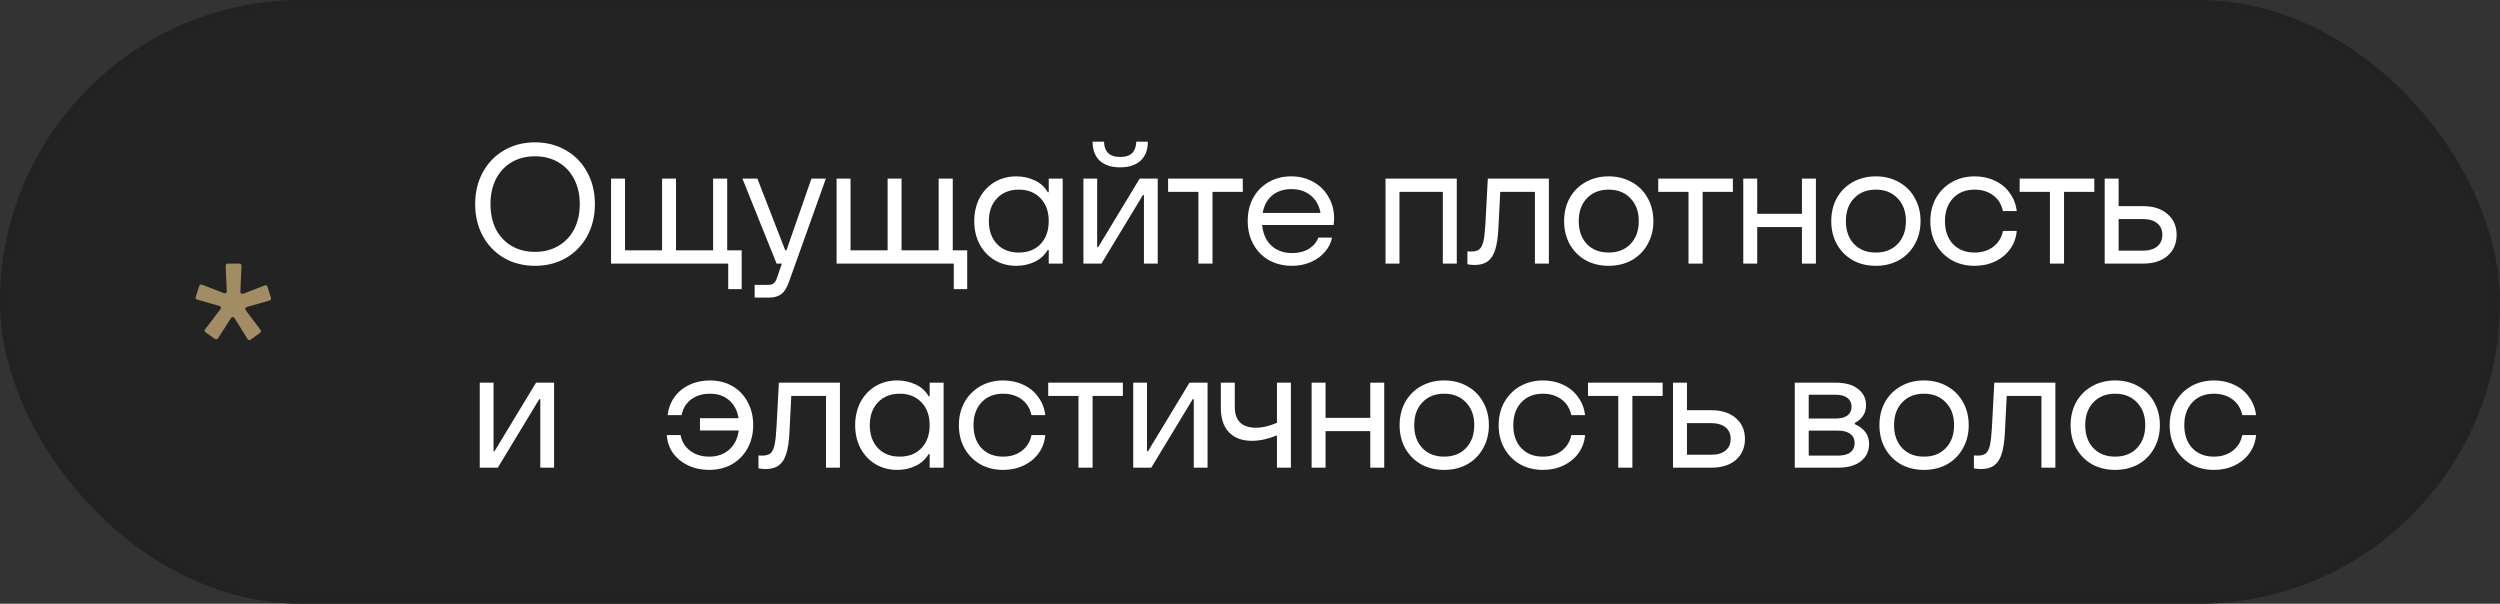 <?xml version="1.0" encoding="UTF-8"?> <svg xmlns="http://www.w3.org/2000/svg" width="294" height="71" viewBox="0 0 294 71" fill="none"><rect x="0" y="0" width="294" height="71" fill="#333333" stroke="none"/><g data-figma-bg-blur-radius="20"><rect width="294" height="71" rx="35.5" fill="#222222" fill-opacity="0.9"></rect><rect x="0.5" y="0.5" width="293" height="70" rx="35" stroke="#222222" stroke-opacity="0.5"></rect></g><path d="M62.92 31.26C61.56 31.26 60.347 30.953 59.28 30.34C58.213 29.713 57.38 28.853 56.78 27.76C56.18 26.653 55.88 25.4 55.88 24C55.88 22.6 56.18 21.353 56.78 20.26C57.38 19.153 58.213 18.293 59.28 17.68C60.347 17.053 61.56 16.74 62.92 16.74C64.28 16.74 65.493 17.053 66.56 17.68C67.627 18.293 68.46 19.153 69.06 20.26C69.66 21.353 69.96 22.6 69.96 24C69.96 25.4 69.66 26.653 69.06 27.76C68.46 28.853 67.627 29.713 66.56 30.34C65.493 30.953 64.28 31.26 62.92 31.26ZM62.92 29.62C63.96 29.62 64.873 29.387 65.66 28.92C66.46 28.453 67.08 27.8 67.52 26.96C67.96 26.107 68.18 25.12 68.18 24C68.18 22.88 67.96 21.9 67.52 21.06C67.08 20.207 66.46 19.547 65.66 19.08C64.873 18.613 63.96 18.38 62.92 18.38C61.88 18.38 60.96 18.613 60.16 19.08C59.373 19.547 58.76 20.207 58.32 21.06C57.893 21.9 57.68 22.88 57.68 24C57.68 25.12 57.893 26.107 58.32 26.96C58.76 27.8 59.373 28.453 60.16 28.92C60.96 29.387 61.88 29.62 62.92 29.62ZM87.22 34H85.64V31H71.86V21H73.5V29.44H77.86V21H79.5V29.44H83.86V21H85.52V29.44H87.22V34ZM95.426 21H97.126L92.786 33.14C92.546 33.833 92.246 34.313 91.886 34.58C91.526 34.86 91.04 35 90.426 35H88.746V33.5H90.326C90.62 33.5 90.84 33.44 90.986 33.32C91.133 33.213 91.26 33.007 91.366 32.7L91.946 31H91.326L87.306 21H89.066L92.346 29.44H92.486L95.426 21ZM113.744 34H112.164V31H98.384V21H100.024V29.44H104.384V21H106.024V29.44H110.384V21H112.044V29.44H113.744V34ZM119.531 31.26C118.571 31.26 117.711 31.033 116.951 30.58C116.204 30.127 115.617 29.5 115.191 28.7C114.777 27.9 114.571 27 114.571 26C114.571 25 114.777 24.1 115.191 23.3C115.617 22.5 116.204 21.873 116.951 21.42C117.711 20.967 118.571 20.74 119.531 20.74C120.277 20.74 120.984 20.893 121.651 21.2C122.331 21.507 122.851 21.973 123.211 22.6H123.331V21H124.971V31H123.331V29.4H123.211C122.837 30.027 122.317 30.493 121.651 30.8C120.997 31.107 120.291 31.26 119.531 31.26ZM119.811 29.7C120.877 29.7 121.731 29.367 122.371 28.7C123.011 28.02 123.331 27.12 123.331 26C123.331 24.88 123.011 23.987 122.371 23.32C121.731 22.64 120.877 22.3 119.811 22.3C118.744 22.3 117.891 22.64 117.251 23.32C116.611 23.987 116.291 24.88 116.291 26C116.291 27.12 116.611 28.02 117.251 28.7C117.891 29.367 118.744 29.7 119.811 29.7ZM129.528 31H127.408V21H129.028V29.06H129.148L134.028 21H136.148V31H134.528V22.94H134.408L129.528 31ZM131.728 19.68C130.702 19.68 129.902 19.42 129.328 18.9C128.768 18.367 128.488 17.62 128.488 16.66H129.828C129.868 17.86 130.502 18.46 131.728 18.46C132.355 18.46 132.822 18.313 133.128 18.02C133.435 17.713 133.602 17.26 133.628 16.66H134.988C134.988 17.62 134.702 18.367 134.128 18.9C133.555 19.42 132.755 19.68 131.728 19.68ZM142.59 31H140.93V22.56H137.37V21H146.15V22.56H142.59V31ZM151.83 20.74C152.79 20.74 153.657 20.953 154.43 21.38C155.203 21.807 155.803 22.4 156.23 23.16C156.67 23.907 156.89 24.74 156.89 25.66C156.89 25.913 156.87 26.18 156.83 26.46H148.43C148.523 27.487 148.883 28.293 149.51 28.88C150.137 29.467 150.95 29.76 151.95 29.76C152.723 29.76 153.383 29.593 153.93 29.26C154.477 28.913 154.843 28.473 155.03 27.94H156.65C156.53 28.553 156.25 29.113 155.81 29.62C155.383 30.127 154.83 30.527 154.15 30.82C153.483 31.113 152.75 31.26 151.95 31.26C150.937 31.26 150.03 31.04 149.23 30.6C148.443 30.147 147.83 29.52 147.39 28.72C146.95 27.92 146.73 27.007 146.73 25.98C146.73 24.967 146.943 24.067 147.37 23.28C147.81 22.48 148.417 21.86 149.19 21.42C149.963 20.967 150.843 20.74 151.83 20.74ZM151.87 22.24C150.963 22.24 150.21 22.487 149.61 22.98C149.023 23.473 148.65 24.16 148.49 25.04H155.29C155.143 24.173 154.763 23.493 154.15 23C153.55 22.493 152.79 22.24 151.87 22.24ZM164.577 31H162.937V21H171.317V31H169.677V22.56H164.577V31ZM173.428 31.16C173.135 31.16 172.848 31.133 172.568 31.08V29.56C172.675 29.573 172.821 29.58 173.008 29.58C173.435 29.58 173.755 29.493 173.968 29.32C174.181 29.147 174.341 28.833 174.448 28.38C174.555 27.913 174.635 27.207 174.688 26.26L174.968 21H182.148V31H180.508V22.56H176.428L176.208 26.9C176.155 27.94 176.028 28.773 175.828 29.4C175.628 30.013 175.335 30.46 174.948 30.74C174.561 31.02 174.055 31.16 173.428 31.16ZM189.179 31.26C188.165 31.26 187.259 31.04 186.459 30.6C185.672 30.147 185.052 29.52 184.599 28.72C184.159 27.92 183.939 27.013 183.939 26C183.939 24.987 184.159 24.08 184.599 23.28C185.052 22.48 185.672 21.86 186.459 21.42C187.259 20.967 188.165 20.74 189.179 20.74C190.192 20.74 191.099 20.967 191.899 21.42C192.699 21.86 193.319 22.48 193.759 23.28C194.212 24.08 194.439 24.987 194.439 26C194.439 27.013 194.212 27.92 193.759 28.72C193.319 29.52 192.699 30.147 191.899 30.6C191.099 31.04 190.192 31.26 189.179 31.26ZM189.179 29.7C190.245 29.7 191.099 29.367 191.739 28.7C192.392 28.02 192.719 27.12 192.719 26C192.719 24.88 192.392 23.987 191.739 23.32C191.099 22.64 190.245 22.3 189.179 22.3C188.112 22.3 187.259 22.64 186.619 23.32C185.979 23.987 185.659 24.88 185.659 26C185.659 27.12 185.979 28.02 186.619 28.7C187.259 29.367 188.112 29.7 189.179 29.7ZM200.229 31H198.569V22.56H195.009V21H203.789V22.56H200.229V31ZM211.909 25.14V21H213.549V31H211.909V26.7H206.649V31H205.009V21H206.649V25.14H211.909ZM220.596 31.26C219.582 31.26 218.676 31.04 217.876 30.6C217.089 30.147 216.469 29.52 216.016 28.72C215.576 27.92 215.356 27.013 215.356 26C215.356 24.987 215.576 24.08 216.016 23.28C216.469 22.48 217.089 21.86 217.876 21.42C218.676 20.967 219.582 20.74 220.596 20.74C221.609 20.74 222.516 20.967 223.316 21.42C224.116 21.86 224.736 22.48 225.176 23.28C225.629 24.08 225.856 24.987 225.856 26C225.856 27.013 225.629 27.92 225.176 28.72C224.736 29.52 224.116 30.147 223.316 30.6C222.516 31.04 221.609 31.26 220.596 31.26ZM220.596 29.7C221.662 29.7 222.516 29.367 223.156 28.7C223.809 28.02 224.136 27.12 224.136 26C224.136 24.88 223.809 23.987 223.156 23.32C222.516 22.64 221.662 22.3 220.596 22.3C219.529 22.3 218.676 22.64 218.036 23.32C217.396 23.987 217.076 24.88 217.076 26C217.076 27.12 217.396 28.02 218.036 28.7C218.676 29.367 219.529 29.7 220.596 29.7ZM232.227 31.26C231.213 31.26 230.313 31.04 229.527 30.6C228.74 30.147 228.12 29.52 227.667 28.72C227.227 27.92 227.007 27.013 227.007 26C227.007 25 227.227 24.1 227.667 23.3C228.12 22.5 228.74 21.873 229.527 21.42C230.327 20.967 231.227 20.74 232.227 20.74C233.093 20.74 233.887 20.913 234.607 21.26C235.327 21.593 235.907 22.073 236.347 22.7C236.8 23.313 237.073 24.02 237.167 24.82H235.547C235.373 24.02 234.987 23.4 234.387 22.96C233.787 22.52 233.06 22.3 232.207 22.3C231.153 22.3 230.307 22.64 229.667 23.32C229.04 24 228.727 24.893 228.727 26C228.727 27.12 229.04 28.02 229.667 28.7C230.307 29.367 231.153 29.7 232.207 29.7C233.073 29.7 233.807 29.473 234.407 29.02C235.02 28.553 235.4 27.933 235.547 27.16H237.167C237.1 27.96 236.84 28.673 236.387 29.3C235.947 29.913 235.36 30.393 234.627 30.74C233.907 31.087 233.107 31.26 232.227 31.26ZM242.731 31H241.071V22.56H237.511V21H246.291V22.56H242.731V31ZM251.991 24.24C253.231 24.24 254.204 24.553 254.911 25.18C255.617 25.793 255.971 26.607 255.971 27.62C255.971 28.633 255.617 29.453 254.911 30.08C254.204 30.693 253.231 31 251.991 31H247.511V21H249.151V24.24H251.991ZM251.991 29.48C252.724 29.48 253.291 29.313 253.691 28.98C254.091 28.647 254.291 28.193 254.291 27.62C254.291 27.033 254.091 26.58 253.691 26.26C253.291 25.927 252.724 25.76 251.991 25.76H249.151V29.48H251.991ZM58.54 55H56.42V45H58.04V53.06H58.16L63.04 45H65.16V55H63.54V46.94H63.42L58.54 55ZM83.474 44.74C84.488 44.74 85.381 44.967 86.154 45.42C86.928 45.873 87.521 46.5 87.934 47.3C88.361 48.087 88.574 48.987 88.574 50C88.574 51.013 88.354 51.92 87.914 52.72C87.474 53.52 86.861 54.147 86.074 54.6C85.288 55.04 84.388 55.26 83.374 55.26C82.481 55.26 81.668 55.087 80.934 54.74C80.201 54.393 79.608 53.913 79.154 53.3C78.714 52.673 78.468 51.96 78.414 51.16H80.034C80.181 51.933 80.561 52.553 81.174 53.02C81.788 53.473 82.528 53.7 83.394 53.7C84.354 53.7 85.141 53.427 85.754 52.88C86.381 52.32 86.754 51.567 86.874 50.62H82.314V49.18H86.854C86.708 48.287 86.341 47.587 85.754 47.08C85.181 46.56 84.428 46.3 83.494 46.3C82.628 46.3 81.894 46.52 81.294 46.96C80.694 47.4 80.314 48.02 80.154 48.82H78.514C78.608 48.02 78.874 47.313 79.314 46.7C79.768 46.073 80.354 45.593 81.074 45.26C81.794 44.913 82.594 44.74 83.474 44.74ZM90.056 55.16C89.763 55.16 89.476 55.133 89.196 55.08V53.56C89.303 53.573 89.45 53.58 89.636 53.58C90.063 53.58 90.383 53.493 90.596 53.32C90.81 53.147 90.97 52.833 91.076 52.38C91.183 51.913 91.263 51.207 91.316 50.26L91.596 45H98.776V55H97.136V46.56H93.056L92.836 50.9C92.783 51.94 92.656 52.773 92.456 53.4C92.256 54.013 91.963 54.46 91.576 54.74C91.19 55.02 90.683 55.16 90.056 55.16ZM105.527 55.26C104.567 55.26 103.707 55.033 102.947 54.58C102.2 54.127 101.613 53.5 101.187 52.7C100.773 51.9 100.567 51 100.567 50C100.567 49 100.773 48.1 101.187 47.3C101.613 46.5 102.2 45.873 102.947 45.42C103.707 44.967 104.567 44.74 105.527 44.74C106.273 44.74 106.98 44.893 107.647 45.2C108.327 45.507 108.847 45.973 109.207 46.6H109.327V45H110.967V55H109.327V53.4H109.207C108.833 54.027 108.313 54.493 107.647 54.8C106.993 55.107 106.287 55.26 105.527 55.26ZM105.807 53.7C106.873 53.7 107.727 53.367 108.367 52.7C109.007 52.02 109.327 51.12 109.327 50C109.327 48.88 109.007 47.987 108.367 47.32C107.727 46.64 106.873 46.3 105.807 46.3C104.74 46.3 103.887 46.64 103.247 47.32C102.607 47.987 102.287 48.88 102.287 50C102.287 51.12 102.607 52.02 103.247 52.7C103.887 53.367 104.74 53.7 105.807 53.7ZM117.984 55.26C116.971 55.26 116.071 55.04 115.284 54.6C114.498 54.147 113.878 53.52 113.424 52.72C112.984 51.92 112.764 51.013 112.764 50C112.764 49 112.984 48.1 113.424 47.3C113.878 46.5 114.498 45.873 115.284 45.42C116.084 44.967 116.984 44.74 117.984 44.74C118.851 44.74 119.644 44.913 120.364 45.26C121.084 45.593 121.664 46.073 122.104 46.7C122.558 47.313 122.831 48.02 122.924 48.82H121.304C121.131 48.02 120.744 47.4 120.144 46.96C119.544 46.52 118.818 46.3 117.964 46.3C116.911 46.3 116.064 46.64 115.424 47.32C114.798 48 114.484 48.893 114.484 50C114.484 51.12 114.798 52.02 115.424 52.7C116.064 53.367 116.911 53.7 117.964 53.7C118.831 53.7 119.564 53.473 120.164 53.02C120.778 52.553 121.158 51.933 121.304 51.16H122.924C122.858 51.96 122.598 52.673 122.144 53.3C121.704 53.913 121.118 54.393 120.384 54.74C119.664 55.087 118.864 55.26 117.984 55.26ZM128.489 55H126.829V46.56H123.269V45H132.049V46.56H128.489V55ZM135.388 55H133.268V45H134.888V53.06H135.008L139.888 45H142.008V55H140.388V46.94H140.268L135.388 55ZM150.17 51.2C149.117 51.627 148.137 51.84 147.23 51.84C146.07 51.84 145.17 51.507 144.53 50.84C143.89 50.173 143.57 49.22 143.57 47.98V45H145.21V47.84C145.21 49.48 146.044 50.3 147.71 50.3C148.47 50.3 149.29 50.107 150.17 49.72V45H151.81V55H150.17V51.2ZM161.146 49.14V45H162.786V55H161.146V50.7H155.886V55H154.246V45H155.886V49.14H161.146ZM169.833 55.26C168.819 55.26 167.913 55.04 167.113 54.6C166.326 54.147 165.706 53.52 165.253 52.72C164.813 51.92 164.593 51.013 164.593 50C164.593 48.987 164.813 48.08 165.253 47.28C165.706 46.48 166.326 45.86 167.113 45.42C167.913 44.967 168.819 44.74 169.833 44.74C170.846 44.74 171.753 44.967 172.553 45.42C173.353 45.86 173.973 46.48 174.413 47.28C174.866 48.08 175.093 48.987 175.093 50C175.093 51.013 174.866 51.92 174.413 52.72C173.973 53.52 173.353 54.147 172.553 54.6C171.753 55.04 170.846 55.26 169.833 55.26ZM169.833 53.7C170.899 53.7 171.753 53.367 172.393 52.7C173.046 52.02 173.373 51.12 173.373 50C173.373 48.88 173.046 47.987 172.393 47.32C171.753 46.64 170.899 46.3 169.833 46.3C168.766 46.3 167.913 46.64 167.273 47.32C166.633 47.987 166.312 48.88 166.312 50C166.312 51.12 166.633 52.02 167.273 52.7C167.913 53.367 168.766 53.7 169.833 53.7ZM181.463 55.26C180.45 55.26 179.55 55.04 178.763 54.6C177.977 54.147 177.357 53.52 176.903 52.72C176.463 51.92 176.243 51.013 176.243 50C176.243 49 176.463 48.1 176.903 47.3C177.357 46.5 177.977 45.873 178.763 45.42C179.563 44.967 180.463 44.74 181.463 44.74C182.33 44.74 183.123 44.913 183.843 45.26C184.563 45.593 185.143 46.073 185.583 46.7C186.037 47.313 186.31 48.02 186.403 48.82H184.783C184.61 48.02 184.223 47.4 183.623 46.96C183.023 46.52 182.297 46.3 181.443 46.3C180.39 46.3 179.543 46.64 178.903 47.32C178.277 48 177.963 48.893 177.963 50C177.963 51.12 178.277 52.02 178.903 52.7C179.543 53.367 180.39 53.7 181.443 53.7C182.31 53.7 183.043 53.473 183.643 53.02C184.257 52.553 184.637 51.933 184.783 51.16H186.403C186.337 51.96 186.077 52.673 185.623 53.3C185.183 53.913 184.597 54.393 183.863 54.74C183.143 55.087 182.343 55.26 181.463 55.26ZM191.968 55H190.308V46.56H186.748V45H195.528V46.56H191.968V55ZM201.227 48.24C202.467 48.24 203.441 48.553 204.147 49.18C204.854 49.793 205.207 50.607 205.207 51.62C205.207 52.633 204.854 53.453 204.147 54.08C203.441 54.693 202.467 55 201.227 55H196.747V45H198.387V48.24H201.227ZM201.227 53.48C201.961 53.48 202.527 53.313 202.927 52.98C203.327 52.647 203.527 52.193 203.527 51.62C203.527 51.033 203.327 50.58 202.927 50.26C202.527 49.927 201.961 49.76 201.227 49.76H198.387V53.48H201.227ZM218.125 49.88C219.245 50.373 219.805 51.153 219.805 52.22C219.805 53.047 219.485 53.72 218.845 54.24C218.205 54.747 217.298 55 216.125 55H211.065V45H215.845C217.005 45 217.891 45.247 218.505 45.74C219.131 46.22 219.445 46.853 219.445 47.64C219.445 48.573 219.005 49.273 218.125 49.74V49.88ZM212.705 46.42V49.22H215.845C216.471 49.22 216.945 49.1 217.265 48.86C217.585 48.607 217.745 48.26 217.745 47.82C217.745 47.393 217.585 47.053 217.265 46.8C216.945 46.547 216.471 46.42 215.845 46.42H212.705ZM216.125 53.58C216.778 53.58 217.271 53.453 217.605 53.2C217.938 52.933 218.105 52.567 218.105 52.1C218.105 51.647 217.938 51.293 217.605 51.04C217.271 50.773 216.778 50.64 216.125 50.64H212.705V53.58H216.125ZM226.261 55.26C225.247 55.26 224.341 55.04 223.541 54.6C222.754 54.147 222.134 53.52 221.681 52.72C221.241 51.92 221.021 51.013 221.021 50C221.021 48.987 221.241 48.08 221.681 47.28C222.134 46.48 222.754 45.86 223.541 45.42C224.341 44.967 225.247 44.74 226.261 44.74C227.274 44.74 228.181 44.967 228.981 45.42C229.781 45.86 230.401 46.48 230.841 47.28C231.294 48.08 231.521 48.987 231.521 50C231.521 51.013 231.294 51.92 230.841 52.72C230.401 53.52 229.781 54.147 228.981 54.6C228.181 55.04 227.274 55.26 226.261 55.26ZM226.261 53.7C227.327 53.7 228.181 53.367 228.821 52.7C229.474 52.02 229.801 51.12 229.801 50C229.801 48.88 229.474 47.987 228.821 47.32C228.181 46.64 227.327 46.3 226.261 46.3C225.194 46.3 224.341 46.64 223.701 47.32C223.061 47.987 222.741 48.88 222.741 50C222.741 51.12 223.061 52.02 223.701 52.7C224.341 53.367 225.194 53.7 226.261 53.7ZM232.991 55.16C232.698 55.16 232.411 55.133 232.131 55.08V53.56C232.238 53.573 232.385 53.58 232.571 53.58C232.998 53.58 233.318 53.493 233.531 53.32C233.745 53.147 233.905 52.833 234.011 52.38C234.118 51.913 234.198 51.207 234.251 50.26L234.531 45H241.711V55H240.071V46.56H235.991L235.771 50.9C235.718 51.94 235.591 52.773 235.391 53.4C235.191 54.013 234.898 54.46 234.511 54.74C234.125 55.02 233.618 55.16 232.991 55.16ZM248.742 55.26C247.729 55.26 246.822 55.04 246.022 54.6C245.235 54.147 244.615 53.52 244.162 52.72C243.722 51.92 243.502 51.013 243.502 50C243.502 48.987 243.722 48.08 244.162 47.28C244.615 46.48 245.235 45.86 246.022 45.42C246.822 44.967 247.729 44.74 248.742 44.74C249.755 44.74 250.662 44.967 251.462 45.42C252.262 45.86 252.882 46.48 253.322 47.28C253.775 48.08 254.002 48.987 254.002 50C254.002 51.013 253.775 51.92 253.322 52.72C252.882 53.52 252.262 54.147 251.462 54.6C250.662 55.04 249.755 55.26 248.742 55.26ZM248.742 53.7C249.809 53.7 250.662 53.367 251.302 52.7C251.955 52.02 252.282 51.12 252.282 50C252.282 48.88 251.955 47.987 251.302 47.32C250.662 46.64 249.809 46.3 248.742 46.3C247.675 46.3 246.822 46.64 246.182 47.32C245.542 47.987 245.222 48.88 245.222 50C245.222 51.12 245.542 52.02 246.182 52.7C246.822 53.367 247.675 53.7 248.742 53.7ZM260.373 55.26C259.359 55.26 258.459 55.04 257.673 54.6C256.886 54.147 256.266 53.52 255.813 52.72C255.373 51.92 255.153 51.013 255.153 50C255.153 49 255.373 48.1 255.813 47.3C256.266 46.5 256.886 45.873 257.673 45.42C258.473 44.967 259.373 44.74 260.373 44.74C261.239 44.74 262.033 44.913 262.753 45.26C263.473 45.593 264.053 46.073 264.493 46.7C264.946 47.313 265.219 48.02 265.313 48.82H263.693C263.519 48.02 263.133 47.4 262.533 46.96C261.933 46.52 261.206 46.3 260.353 46.3C259.299 46.3 258.453 46.64 257.813 47.32C257.186 48 256.873 48.893 256.873 50C256.873 51.12 257.186 52.02 257.813 52.7C258.453 53.367 259.299 53.7 260.353 53.7C261.219 53.7 261.953 53.473 262.553 53.02C263.166 52.553 263.546 51.933 263.693 51.16H265.313C265.246 51.96 264.986 52.673 264.533 53.3C264.093 53.913 263.506 54.393 262.773 54.74C262.053 55.087 261.253 55.26 260.373 55.26Z" fill="white"></path><path d="M25.804 35.984L23.173 35.225C23.043 35.188 22.97 35.05 23.012 34.921L23.434 33.623C23.444 33.592 23.46 33.563 23.482 33.539C23.503 33.514 23.53 33.495 23.559 33.481C23.588 33.467 23.62 33.459 23.653 33.458C23.685 33.457 23.718 33.462 23.748 33.474L26.345 34.479C26.507 34.541 26.678 34.417 26.67 34.245L26.54 31.25C26.534 31.114 26.643 31 26.779 31H28.16C28.297 31 28.405 31.114 28.399 31.25L28.268 34.31C28.26 34.483 28.433 34.605 28.593 34.544L31.135 33.56C31.264 33.51 31.408 33.58 31.45 33.711L31.868 35.039C31.908 35.167 31.834 35.304 31.705 35.34L29.02 36.101C28.983 36.112 28.949 36.132 28.921 36.158C28.893 36.185 28.872 36.218 28.859 36.255C28.847 36.292 28.844 36.331 28.85 36.369C28.856 36.408 28.871 36.444 28.894 36.475L30.639 38.797C30.719 38.904 30.697 39.055 30.589 39.134L29.469 39.953C29.357 40.035 29.199 40.004 29.125 39.886L27.57 37.4C27.477 37.251 27.26 37.25 27.167 37.398L25.633 39.801C25.559 39.916 25.405 39.946 25.294 39.869L24.168 39.083C24.141 39.064 24.119 39.04 24.102 39.013C24.085 38.986 24.073 38.955 24.068 38.923C24.063 38.892 24.065 38.859 24.073 38.828C24.081 38.796 24.095 38.767 24.114 38.741L25.927 36.359C26.03 36.225 25.967 36.031 25.804 35.984V35.984Z" fill="#A28C64"></path><defs><clipPath id="bgblur_0_1642_2562_clip_path" transform="translate(20 20)"><rect width="294" height="71" rx="35.5"></rect></clipPath></defs></svg> 